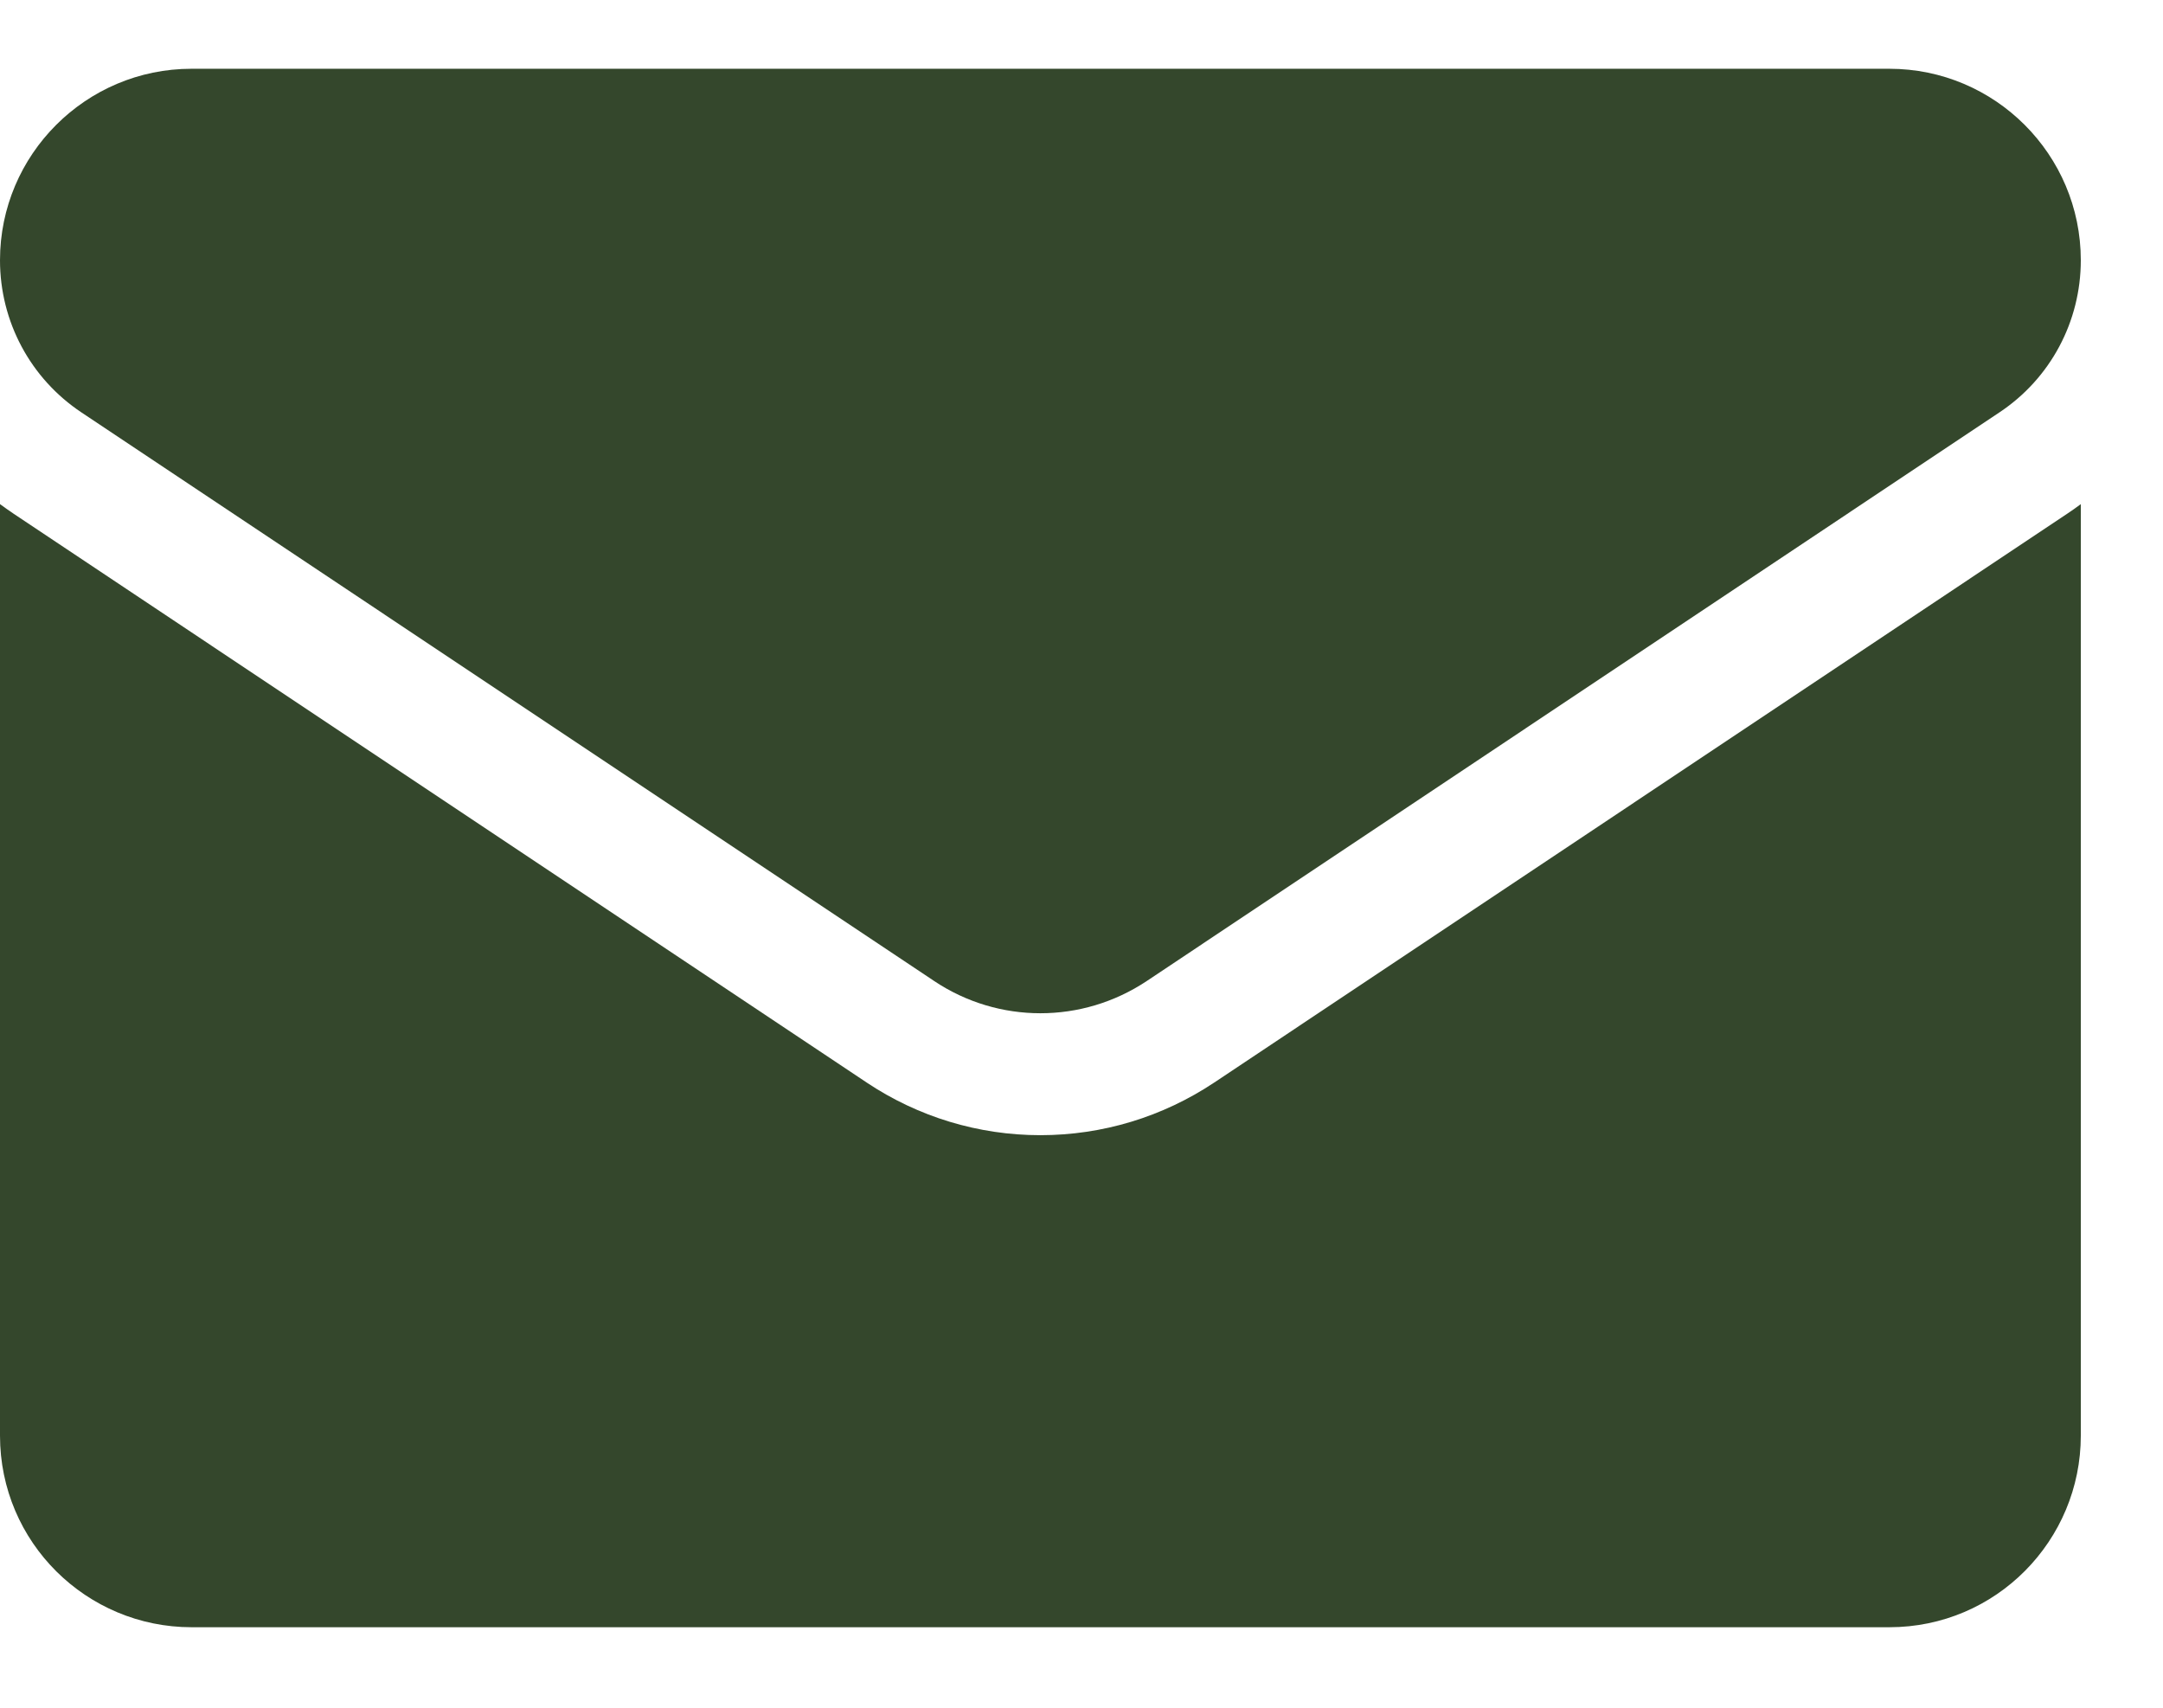 <svg width="19" height="15" viewBox="0 0 19 15" fill="none" xmlns="http://www.w3.org/2000/svg">
<path d="M10.667 9.508C10.212 9.811 9.684 9.971 9.139 9.971C8.595 9.971 8.066 9.811 7.612 9.508L0.122 4.514C0.08 4.486 0.04 4.457 0 4.428V12.61C0 13.548 0.761 14.293 1.683 14.293H16.596C17.534 14.293 18.278 13.531 18.278 12.61V4.428C18.238 4.458 18.198 4.486 18.156 4.514L10.667 9.508Z" fill="#34472C"/>
<path d="M0.716 3.623L8.206 8.617C8.489 8.806 8.814 8.9 9.139 8.9C9.464 8.9 9.789 8.806 10.073 8.617L17.562 3.623C18.011 3.325 18.278 2.825 18.278 2.286C18.278 1.358 17.524 0.604 16.596 0.604H1.682C0.755 0.604 0 1.358 0 2.286C0 2.825 0.268 3.325 0.716 3.623Z" fill="#34472C"/>
</svg>
